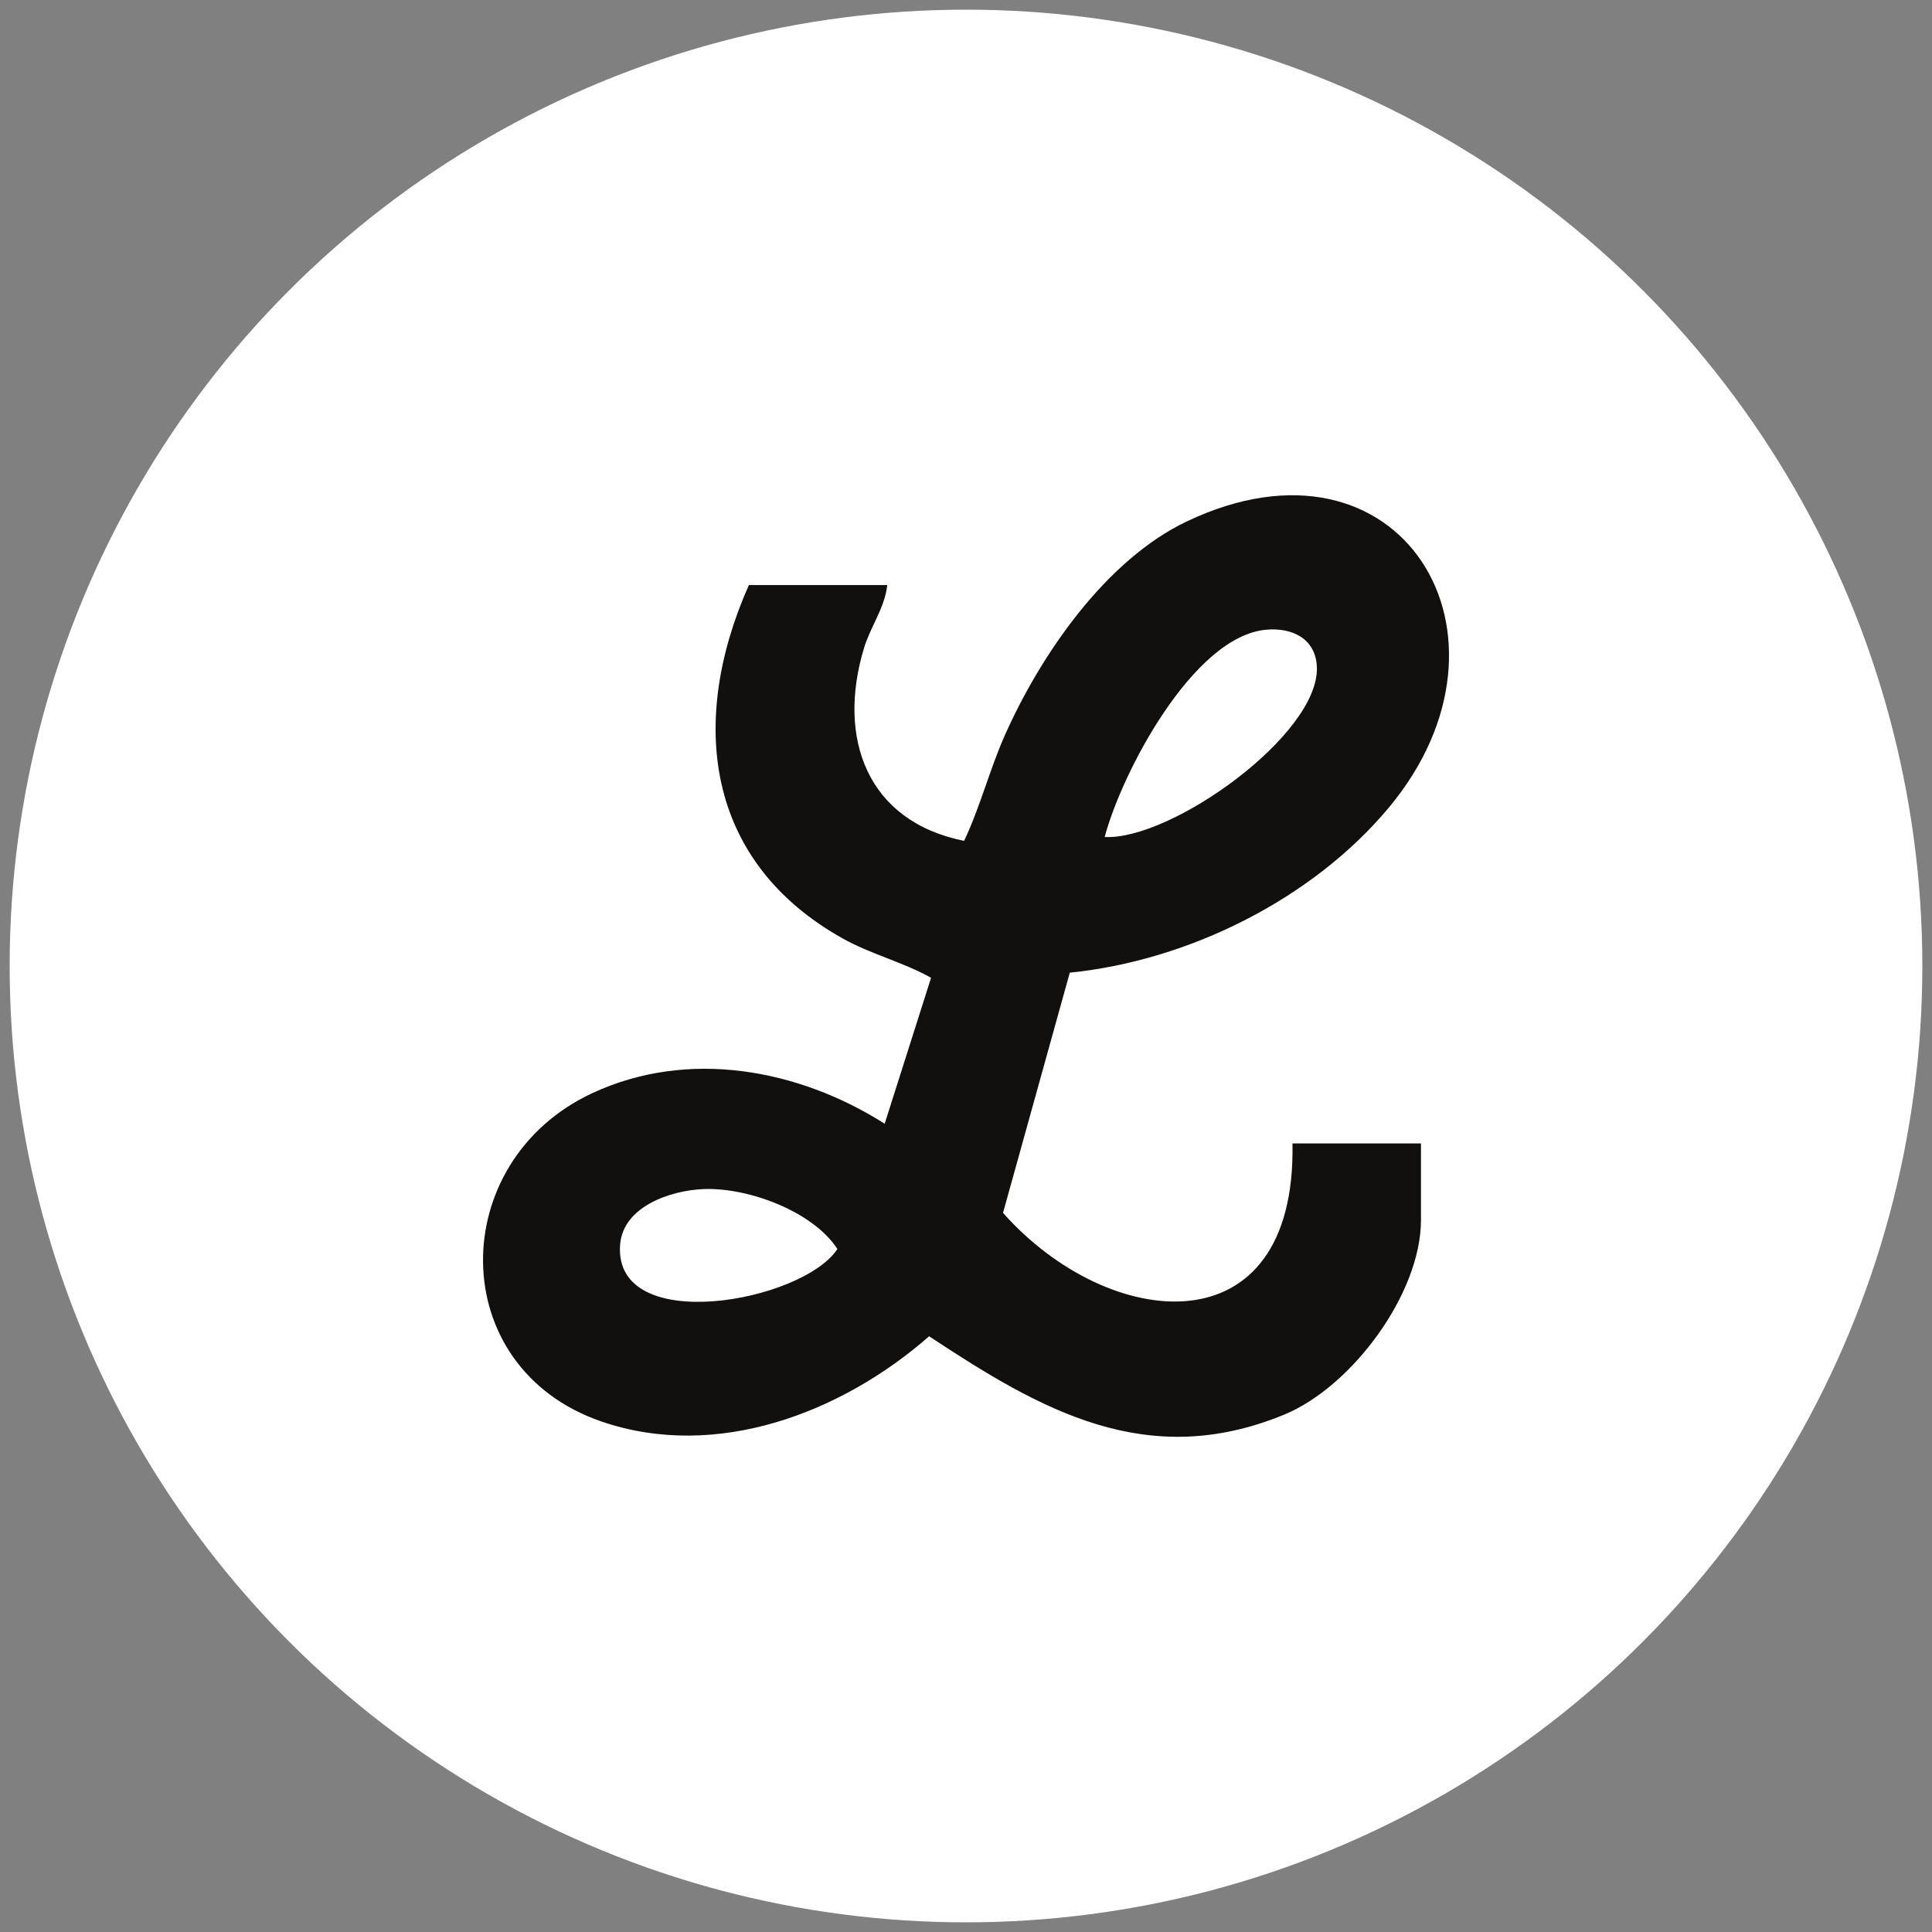 <?xml version="1.0" encoding="UTF-8"?>
<svg id="Layer_1" data-name="Layer 1" xmlns="http://www.w3.org/2000/svg" viewBox="0 0 1000 1000">
  <rect x="0" y="0" width="1000" height="1000" fill="#808080" stroke="none"/>
  <defs>
    <style>
      .cls-1 {
        fill: #12100e;
      }

      .cls-2 {
        fill: #fff;
      }
    </style>
  </defs>
  <circle class="cls-2" cx="500" cy="500" r="495"/>
  <path class="cls-1" d="M668.98,591.85h66.51v39.65c0,38.13-35.79,86.26-70.71,100.67-71.07,29.32-125.92-2.2-183.86-40.52-45.13,39.58-109.99,64.51-169.47,44.16-81.46-27.87-80.72-134.69-4.87-170,49.5-23.04,106.53-12.6,151.33,15.83l24.01-75.54c-14.64-8.2-31-12.11-45.74-20.35-71.15-39.8-79.92-112.35-48.56-182.93h71.62c-1.18,11.58-8.71,21.59-12.06,32.7-14.03,46.45,1.51,89.6,51.83,99.71,8.41-17.67,13.18-36.89,21.18-54.84,18.49-41.51,52.15-90.58,94.12-110.51,110.75-52.61,178.83,59.03,104.59,148.08-39.53,47.42-103.76,79.31-165.18,85.49l-34.56,124.33c54.65,61.65,151.86,71.72,149.82-35.92ZM571.78,433.23c34.45,1.79,111.25-53.08,109.83-87.99-.6-14.78-12.91-20.57-26.39-19.29-37.77,3.57-74.65,74.08-83.44,107.29ZM364.14,615.46c-16.97.68-41.72,8.97-43.18,28.86-3.48,47.46,94.29,29.74,112.5,2.16-12.94-19.72-46.43-31.93-69.31-31.02Z"/>
</svg>